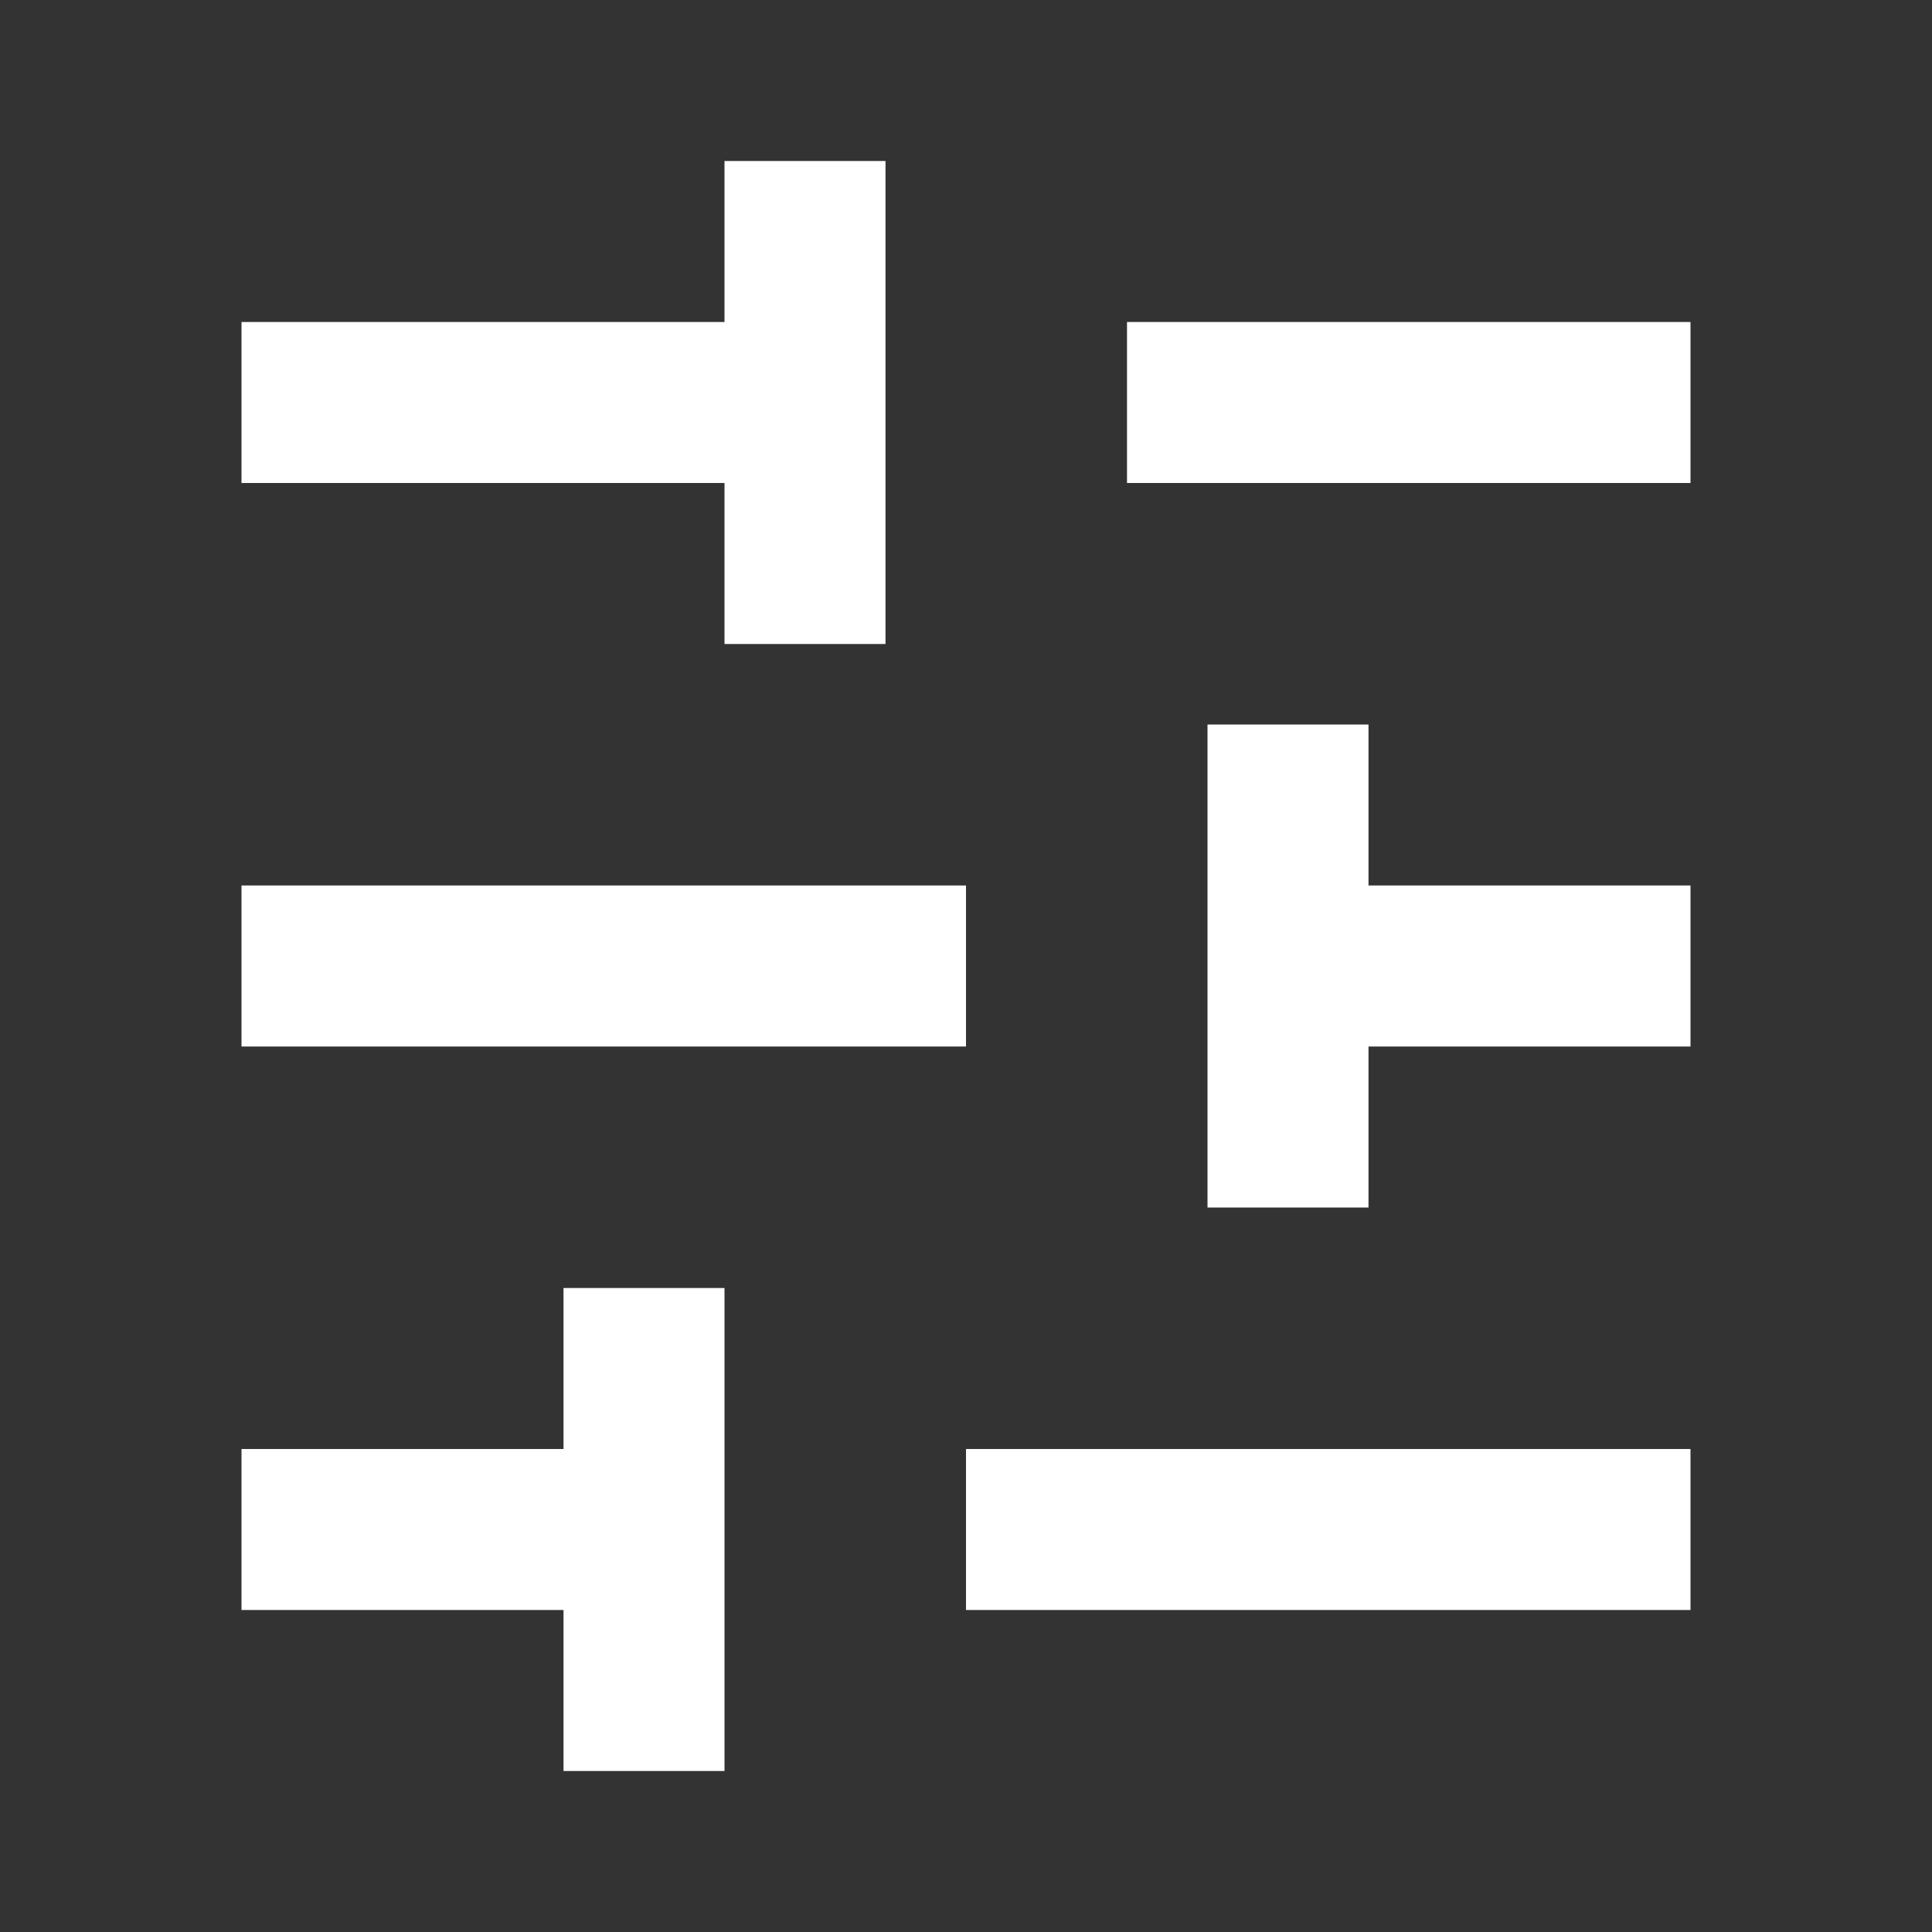 <svg width="24" height="24" viewBox="0 0 24 24" fill="none" xmlns="http://www.w3.org/2000/svg">
<rect x="0" y="0" width="24" height="24" fill="#333333" stroke="none"/>
<path d="M3 5L10 5" stroke="white" stroke-width="2" stroke-linejoin="round"/>
<path d="M14 5L21 5" stroke="white" stroke-width="2" stroke-linejoin="round"/>
<path d="M3 12L12 12" stroke="white" stroke-width="2" stroke-linejoin="round"/>
<path d="M16 12L21 12" stroke="white" stroke-width="2" stroke-linejoin="round"/>
<path d="M3 19L8 19" stroke="white" stroke-width="2" stroke-linejoin="round"/>
<path d="M12 19L21 19" stroke="white" stroke-width="2" stroke-linejoin="round"/>
<path d="M10 2L10 8" stroke="white" stroke-width="2" stroke-linejoin="round"/>
<path d="M16 9L16 15" stroke="white" stroke-width="2" stroke-linejoin="round"/>
<path d="M8 16L8 22" stroke="white" stroke-width="2" stroke-linejoin="round"/>
</svg>
